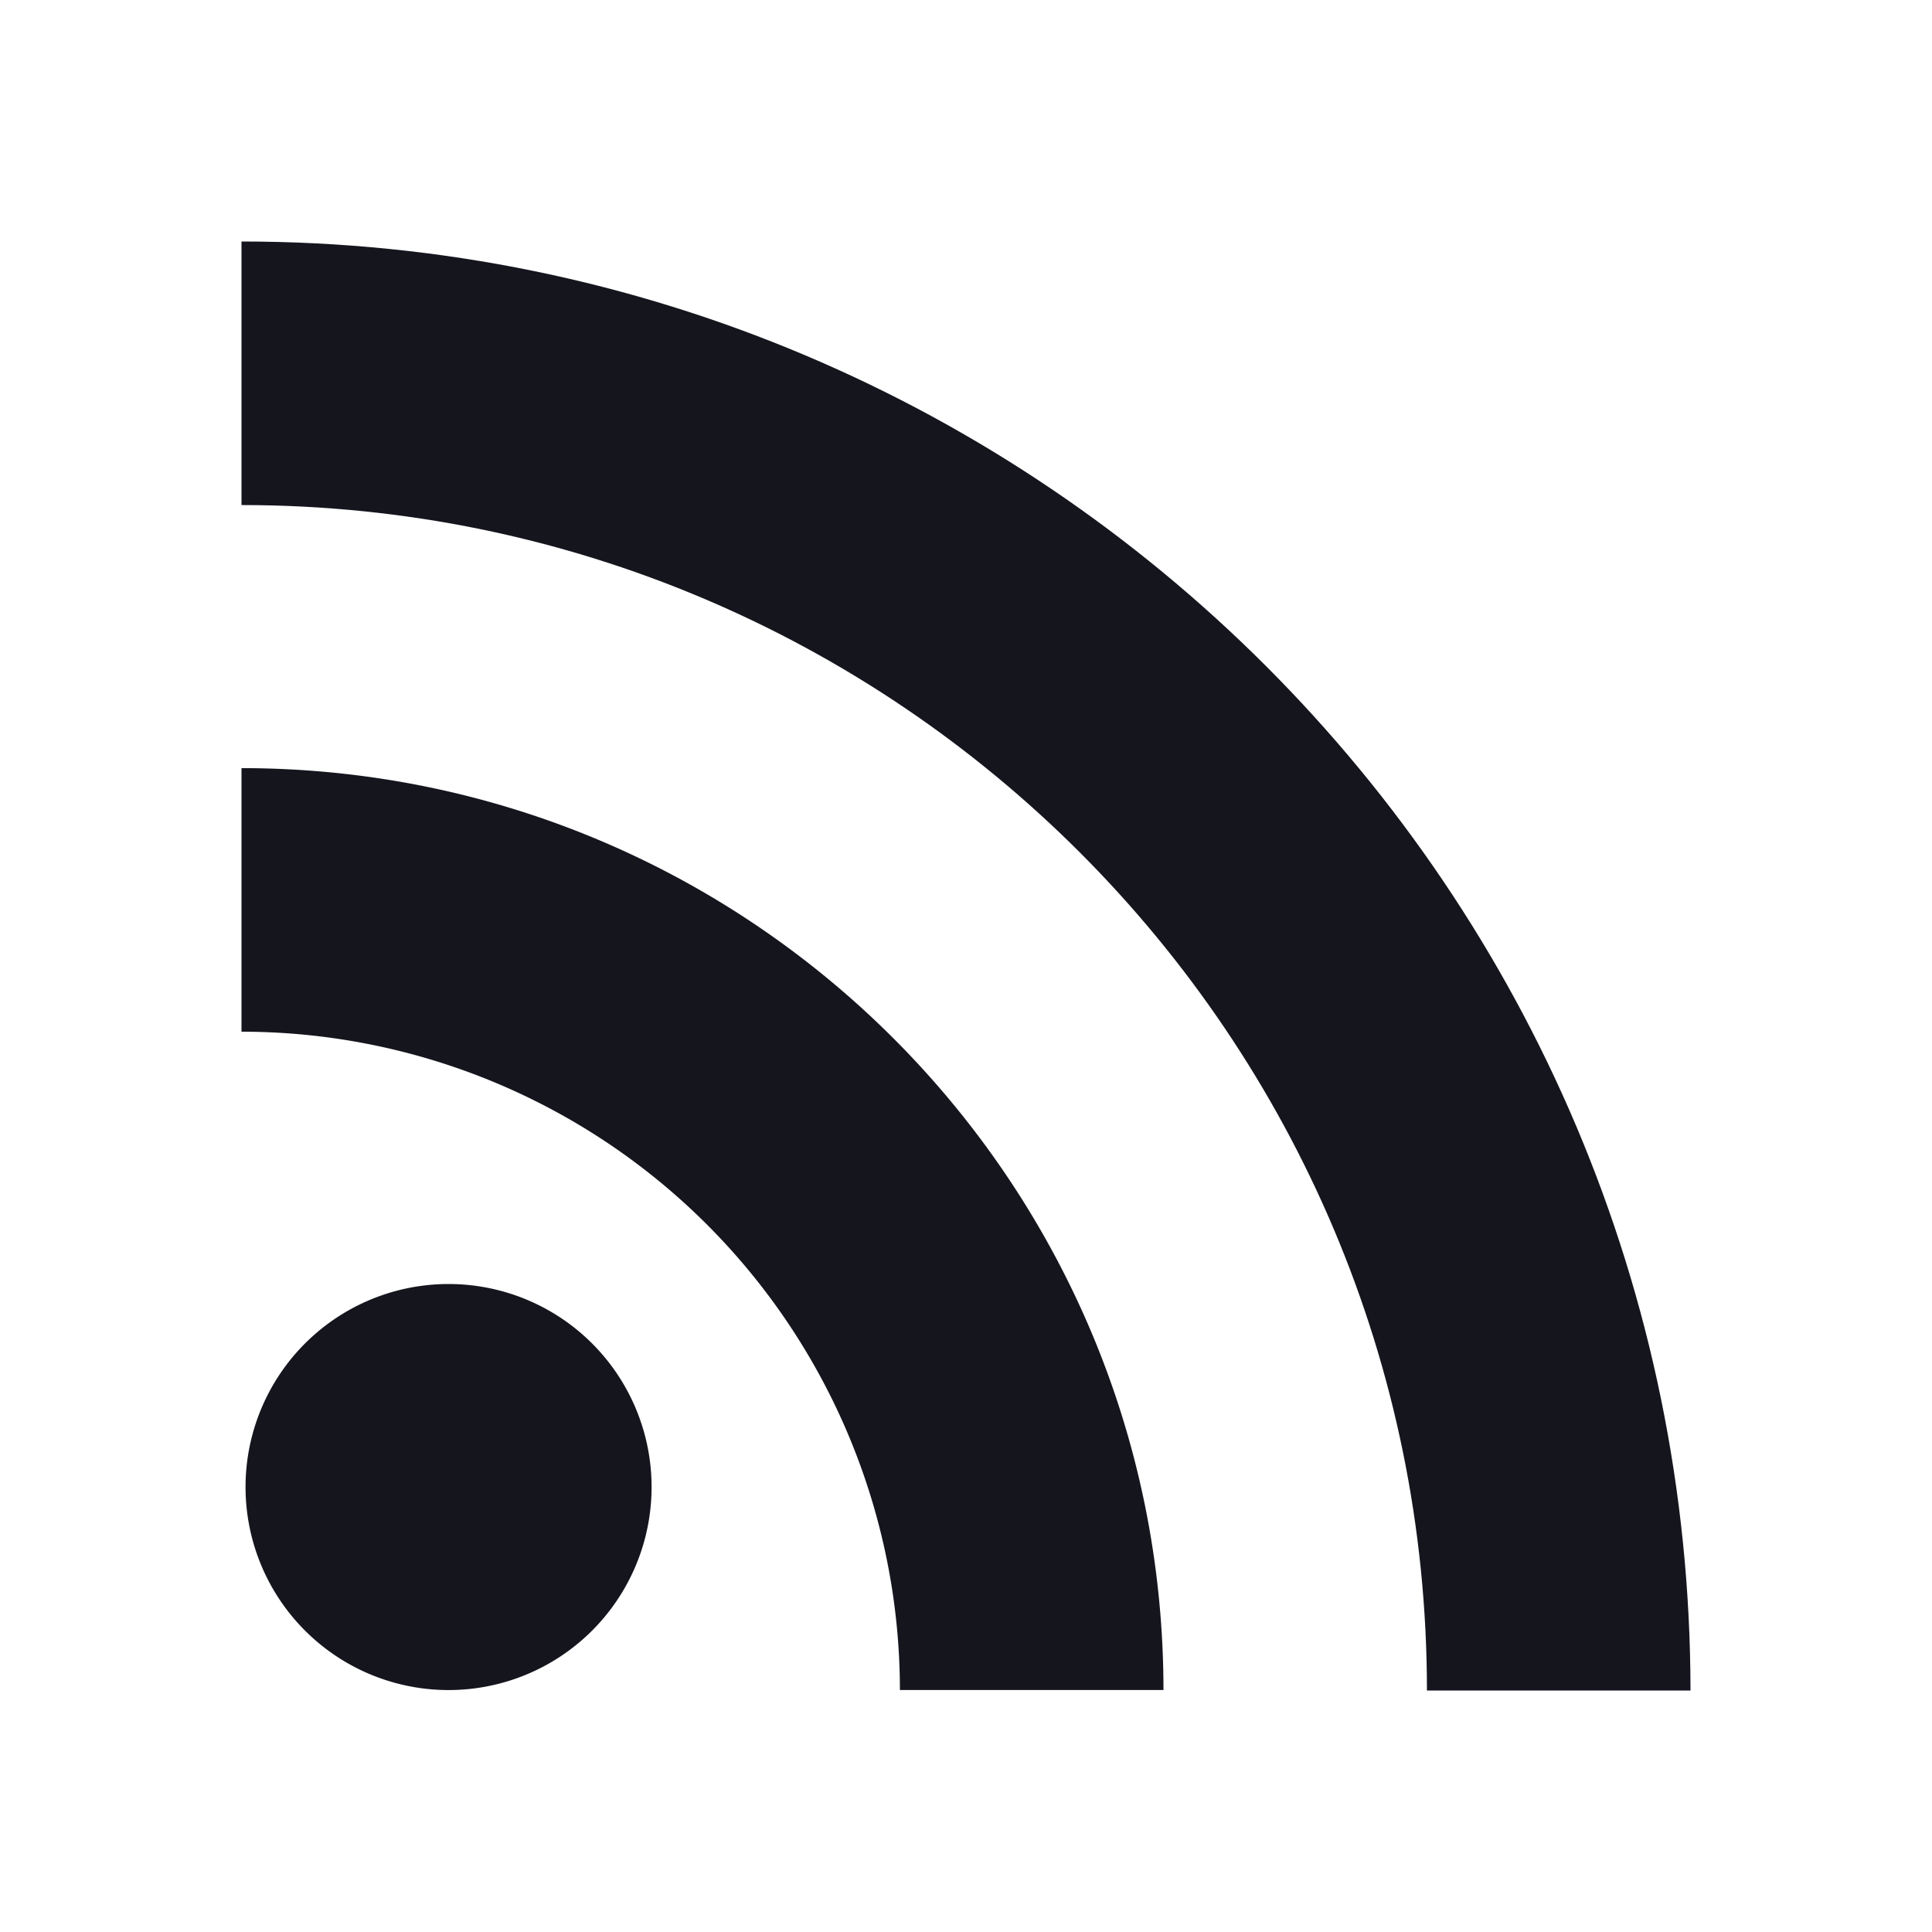 <?xml version="1.0" encoding="UTF-8"?>
<svg xmlns="http://www.w3.org/2000/svg" width="24" height="24" fill="#15151e">
  <path d="M5.522 20.994a2.522 2.522 0 100-5.043 2.522 2.522 0 000 5.043z"></path>
  <path d="M3 9.542v3.274a8.182 8.182 0 018.179 8.178h3.274C14.453 14.672 9.322 9.542 3 9.542z"></path>
  <path d="M3 3v3.274c8.132 0 14.726 6.594 14.726 14.726H21c-.006-9.943-8.063-18-18-18z"></path>
</svg>

